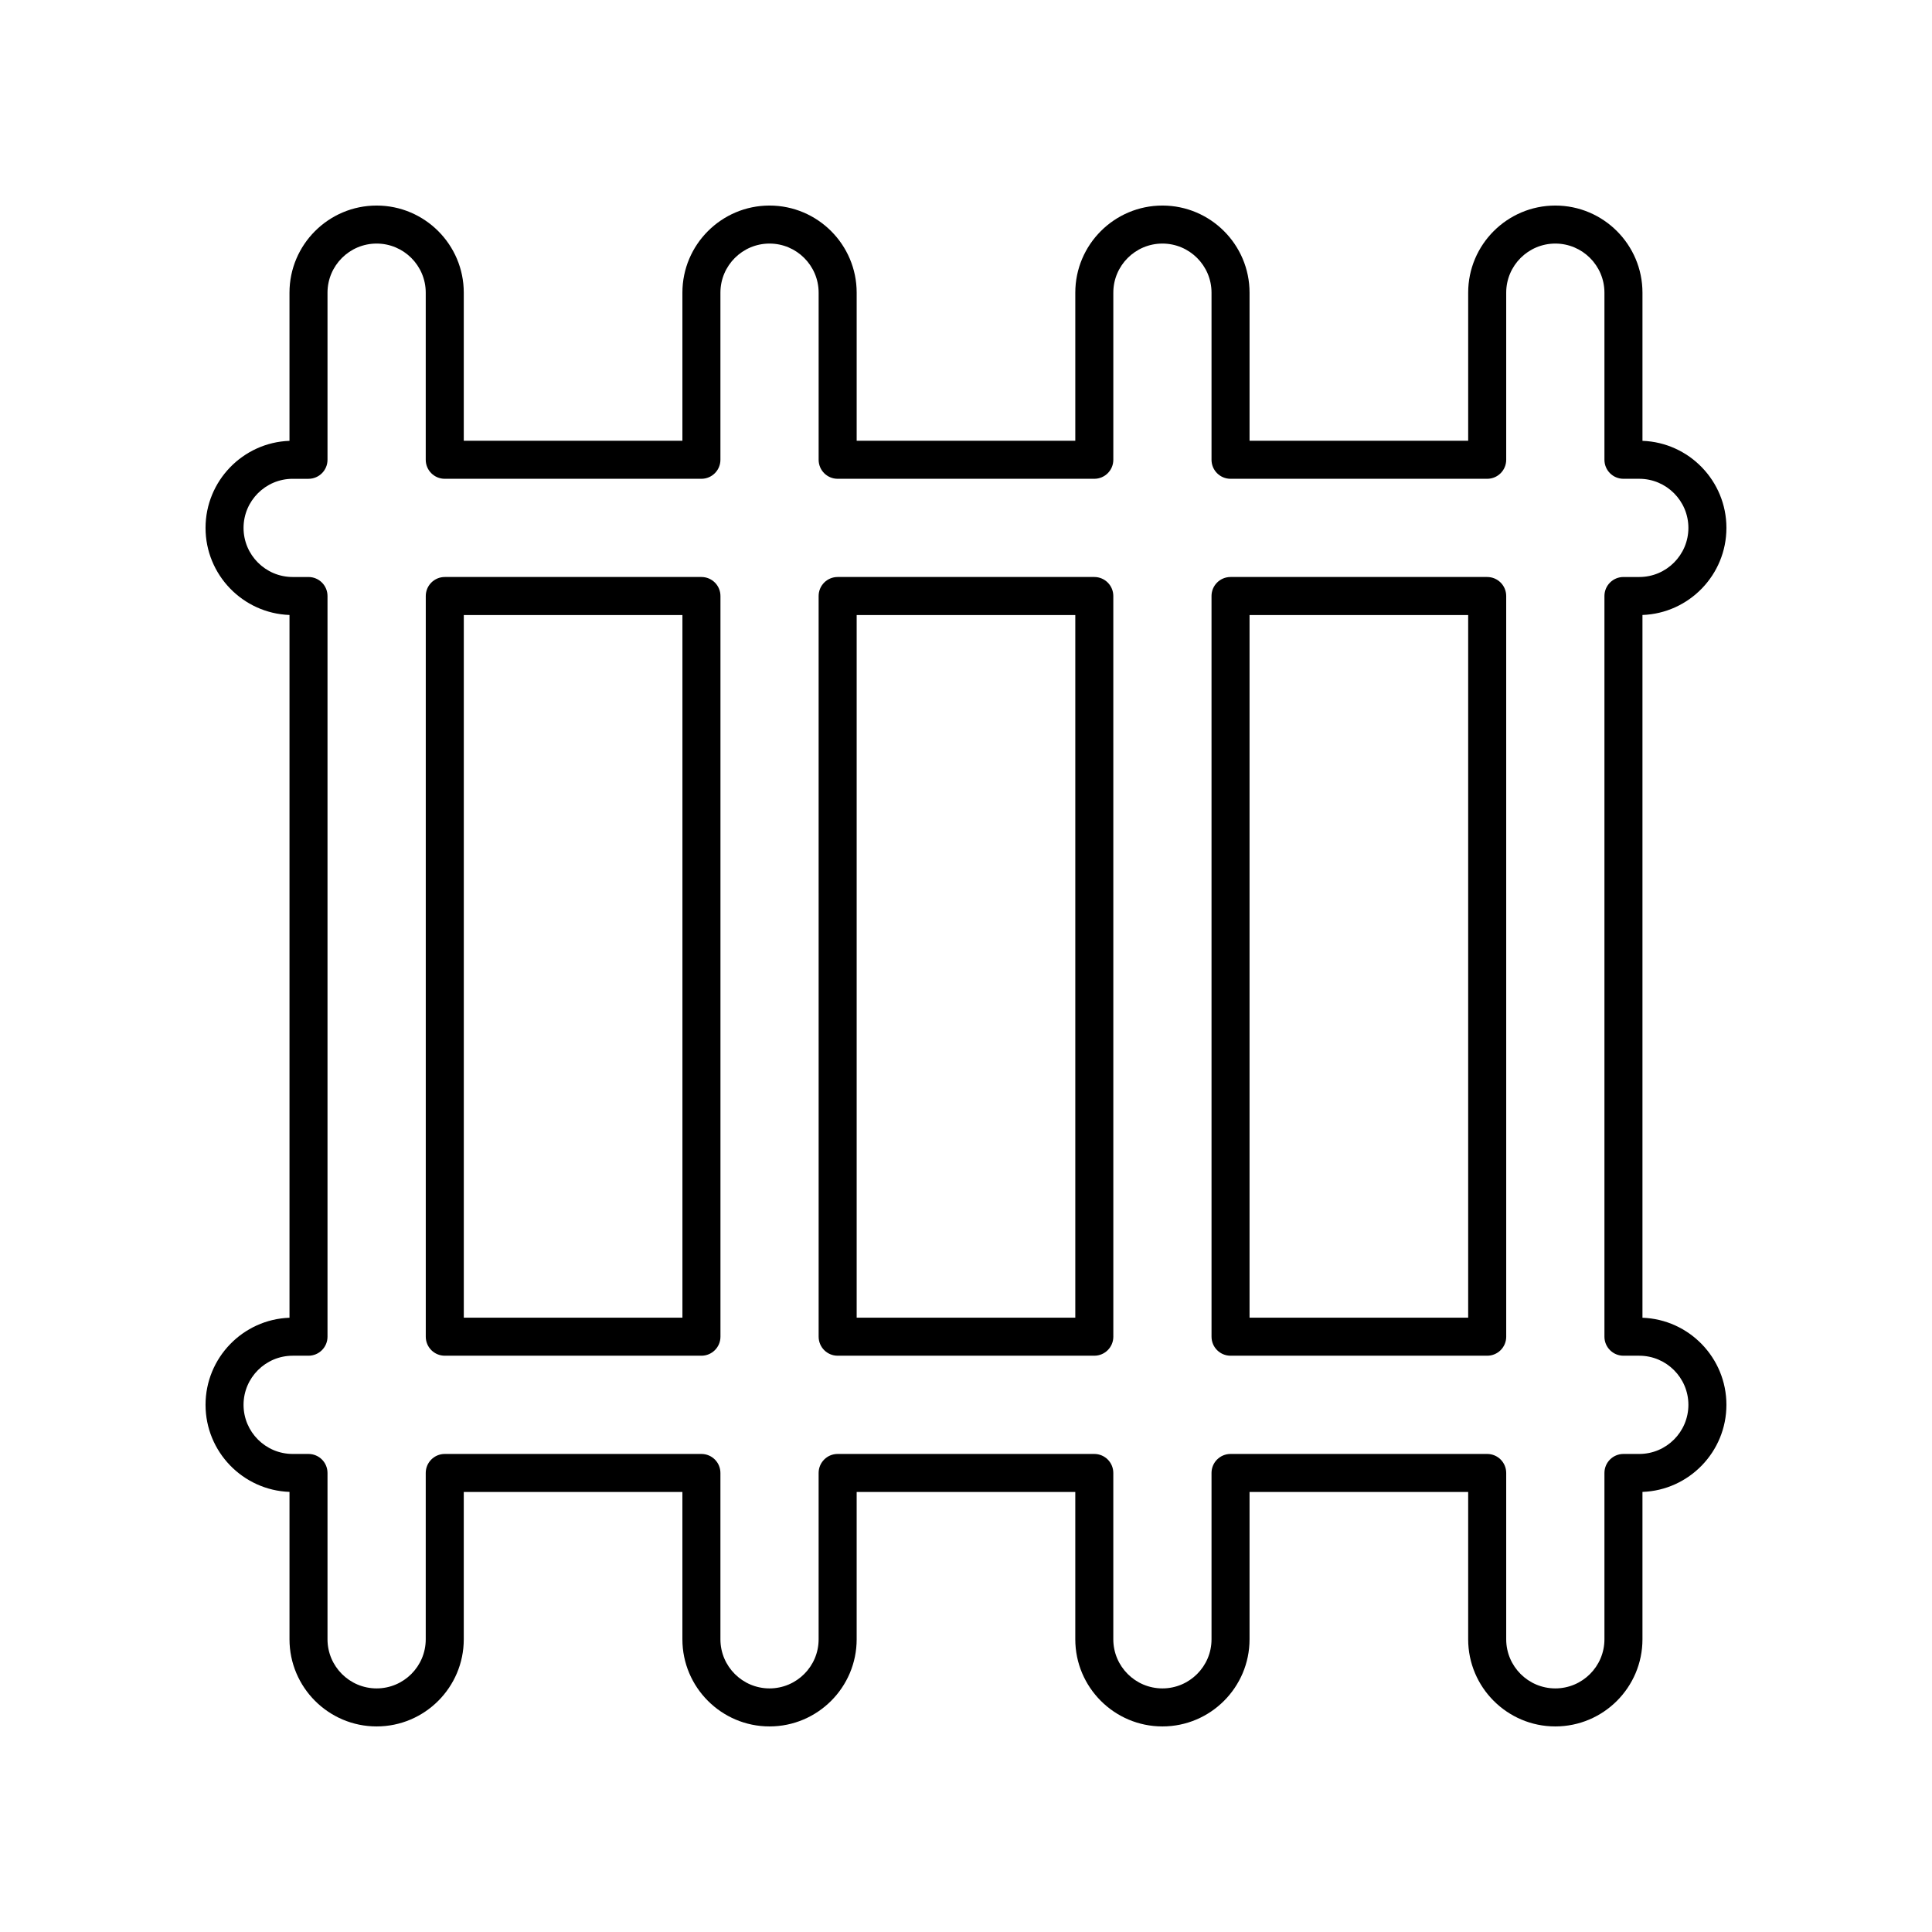 <?xml version="1.0" encoding="UTF-8"?>
<!-- The Best Svg Icon site in the world: iconSvg.co, Visit us! https://iconsvg.co -->
<svg fill="#000000" width="800px" height="800px" version="1.1" viewBox="144 144 512 512" xmlns="http://www.w3.org/2000/svg">
 <g>
  <path d="m601.52 283.9c0-12.453-9.906-22.633-22.25-23.074v-39.262c0-12.734-10.359-23.09-23.094-23.09-12.734 0-23.094 10.355-23.094 23.09v39.246h-57.938v-39.246c0-12.734-10.359-23.09-23.09-23.09-12.73 0-23.09 10.355-23.09 23.086v39.246h-57.938v-39.246c0-12.73-10.359-23.086-23.094-23.086-12.73 0-23.09 10.355-23.09 23.09v39.246h-57.938v-39.246c0-12.734-10.359-23.09-23.094-23.09s-23.094 10.355-23.094 23.09v39.262c-12.34 0.441-22.246 10.621-22.246 23.074s9.906 22.633 22.25 23.074v186.24c-12.344 0.441-22.25 10.621-22.25 23.074s9.906 22.637 22.25 23.078v39.059c0 12.734 10.359 23.094 23.09 23.094 12.734 0 23.094-10.355 23.094-23.09v-39.047h57.938v39.047c0 12.73 10.359 23.09 23.09 23.09 12.734 0 23.094-10.359 23.094-23.09v-39.047h57.938v39.047c0 12.73 10.359 23.09 23.09 23.09 12.73 0 23.09-10.355 23.09-23.09v-39.047h57.938v39.047c0 12.73 10.359 23.09 23.094 23.09 12.734 0 23.094-10.355 23.094-23.09v-39.059c12.344-0.445 22.25-10.629 22.25-23.082s-9.906-22.633-22.25-23.074v-186.24c12.344-0.445 22.25-10.625 22.25-23.074zm-27.289 219.38h4.195c7.176 0 13.016 5.84 13.016 13.012 0 7.18-5.84 13.02-13.016 13.02h-4.195c-2.781 0-5.039 2.254-5.039 5.039v44.082c0 7.172-5.84 13.012-13.016 13.012-7.176 0-13.016-5.84-13.016-13.012v-44.082c0-2.785-2.254-5.039-5.039-5.039h-68.016c-2.781 0-5.039 2.254-5.039 5.039v44.082c0.004 7.172-5.836 13.012-13.012 13.012-7.176 0-13.016-5.84-13.016-13.012v-44.082c0-2.785-2.254-5.039-5.039-5.039h-68.016c-2.781 0-5.039 2.254-5.039 5.039v44.082c0.004 7.172-5.836 13.012-13.012 13.012s-13.012-5.84-13.012-13.012v-44.082c0-2.785-2.254-5.039-5.039-5.039h-68.016c-2.781 0-5.039 2.254-5.039 5.039v44.082c0 7.172-5.84 13.012-13.016 13.012-7.176 0-13.016-5.84-13.016-13.012v-44.082c0-2.785-2.254-5.039-5.039-5.039h-4.195c-7.176 0-13.016-5.84-13.016-13.02 0-7.172 5.84-13.012 13.016-13.012h4.195c2.781 0 5.039-2.254 5.039-5.039v-196.29c0-2.785-2.254-5.039-5.039-5.039h-4.195c-7.176 0-13.016-5.84-13.016-13.012s5.84-13.012 13.016-13.012h4.195c2.781 0 5.039-2.254 5.039-5.039v-44.285c0-7.176 5.84-13.016 13.016-13.016 7.176 0 13.016 5.84 13.016 13.012v44.285c0 2.785 2.254 5.039 5.039 5.039h68.016c2.781 0 5.039-2.254 5.039-5.039v-44.285c0-7.172 5.836-13.012 13.012-13.012s13.016 5.84 13.016 13.012v44.285c0 2.785 2.254 5.039 5.039 5.039h68.016c2.781 0 5.039-2.254 5.039-5.039v-44.285c-0.004-7.172 5.836-13.012 13.012-13.012 7.176 0 13.012 5.84 13.012 13.012v44.285c0 2.785 2.254 5.039 5.039 5.039h68.016c2.781 0 5.039-2.254 5.039-5.039v-44.285c0-7.172 5.84-13.012 13.016-13.012 7.176 0 13.016 5.84 13.016 13.012v44.285c0 2.785 2.254 5.039 5.039 5.039h4.195c7.176 0 13.016 5.84 13.016 13.016 0 7.172-5.84 13.012-13.016 13.012h-4.195c-2.781 0-5.039 2.254-5.039 5.039v196.29c0 2.785 2.258 5.039 5.039 5.039z"/>
  <path d="m434 296.91h-68.016c-2.781 0-5.039 2.254-5.039 5.039l0.004 196.29c0 2.785 2.254 5.039 5.039 5.039h68.016c2.781 0 5.039-2.254 5.039-5.039l-0.004-196.29c0-2.785-2.254-5.039-5.039-5.039zm-5.035 196.29h-57.938v-186.21h57.938z"/>
  <path d="m329.89 296.91h-68.016c-2.781 0-5.039 2.254-5.039 5.039v196.29c0 2.785 2.254 5.039 5.039 5.039h68.016c2.781 0 5.039-2.254 5.039-5.039v-196.29c0-2.785-2.258-5.039-5.039-5.039zm-5.039 196.29h-57.938v-186.21h57.938z"/>
  <path d="m538.12 296.91h-68.016c-2.781 0-5.039 2.254-5.039 5.039l0.004 196.29c0 2.785 2.254 5.039 5.039 5.039h68.016c2.781 0 5.039-2.254 5.039-5.039l-0.004-196.29c0-2.785-2.258-5.039-5.039-5.039zm-5.039 196.29h-57.938v-186.21h57.938z"/>
 </g>
</svg>